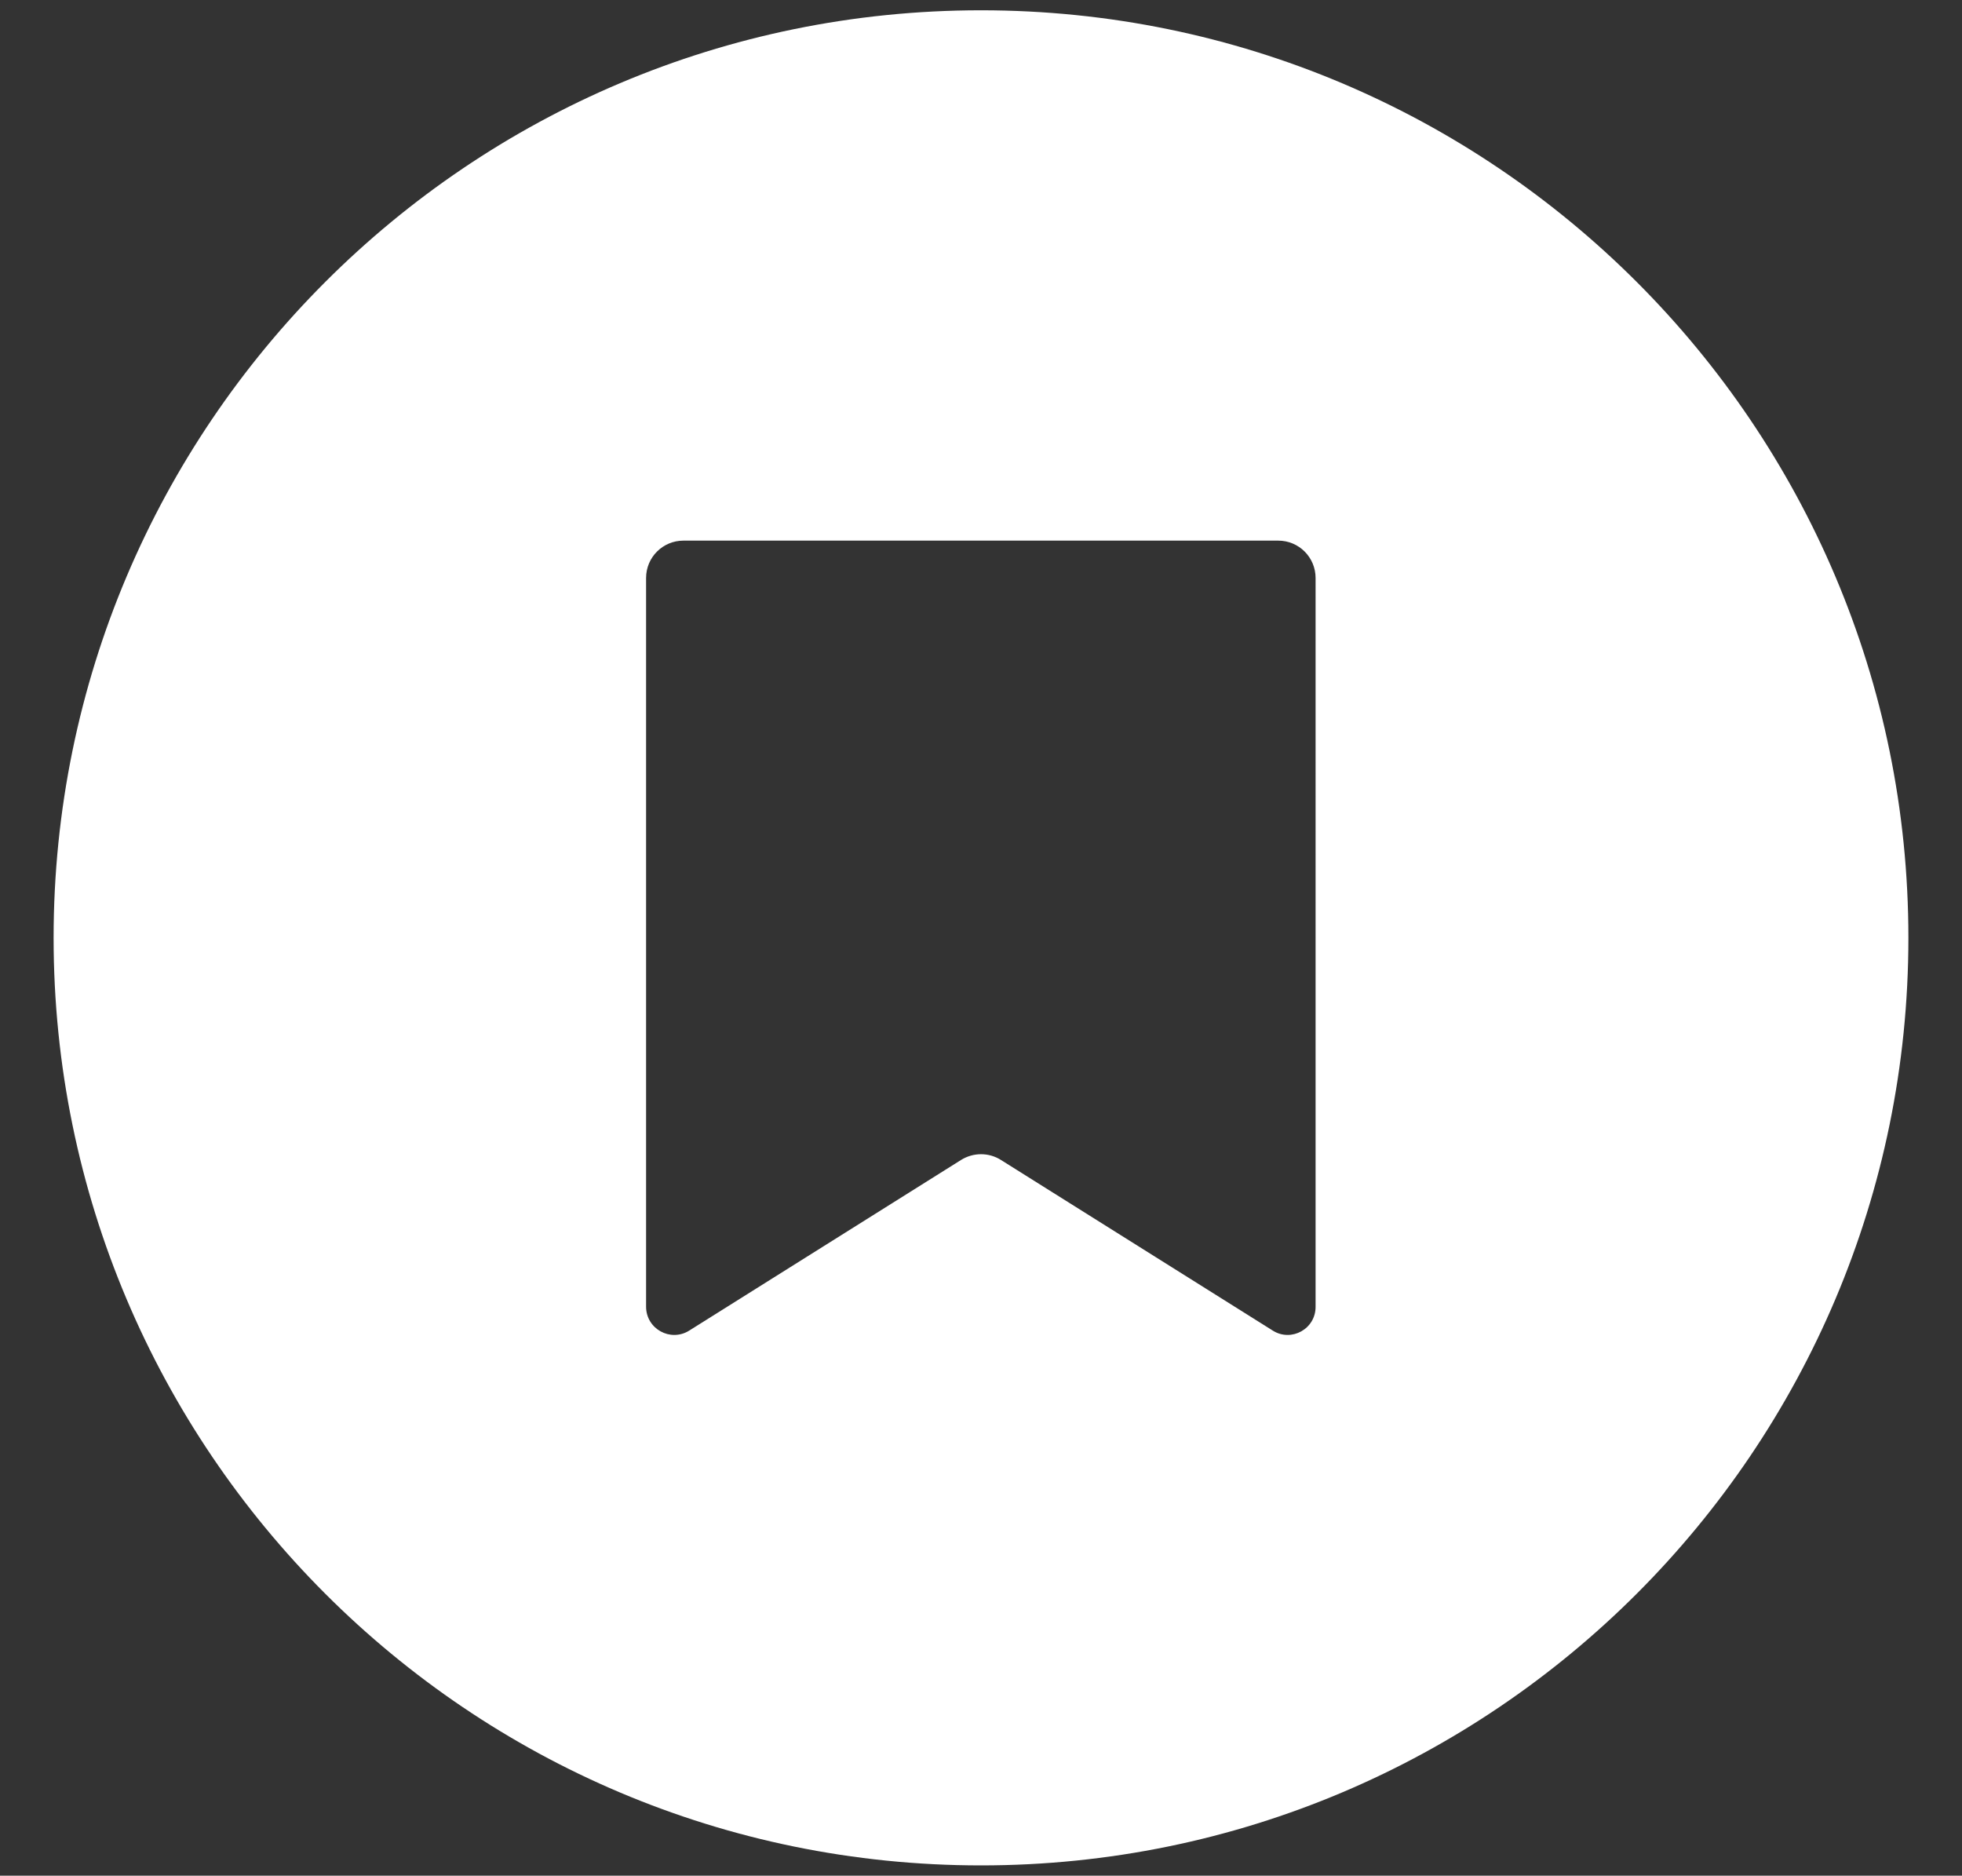 <?xml version="1.0" encoding="utf-8"?>
<!-- Generator: Adobe Illustrator 24.2.3, SVG Export Plug-In . SVG Version: 6.00 Build 0)  -->
<svg version="1.1" id="Capa_1" xmlns="http://www.w3.org/2000/svg" xmlns:xlink="http://www.w3.org/1999/xlink" x="0px" y="0px"
	 viewBox="0 0 118.22 113" style="enable-background:new 0 0 118.22 113;" xml:space="preserve">
<rect x="0" y="0" width="118.22" height="113" fill="#333333" stroke="none"/>
<style type="text/css">
	.st0{fill:#FFFFFF;}
</style>
<path class="st0" d="M59.11,0.62C28.25,0.62,3.23,25.64,3.23,56.5s25.02,55.88,55.88,55.88c30.86,0,55.88-25.02,55.88-55.88
	S89.97,0.62,59.11,0.62z M79.27,78.72c0.01,1.34-1.46,2.15-2.58,1.44L60.31,69.88c-0.73-0.46-1.66-0.46-2.4,0L41.53,80.16
	c-1.13,0.71-2.6-0.1-2.6-1.44v-43.9c0-1.25,1.01-2.25,2.25-2.25h35.84c1.25,0,2.25,1.01,2.25,2.25V78.72z"/>
</svg>
